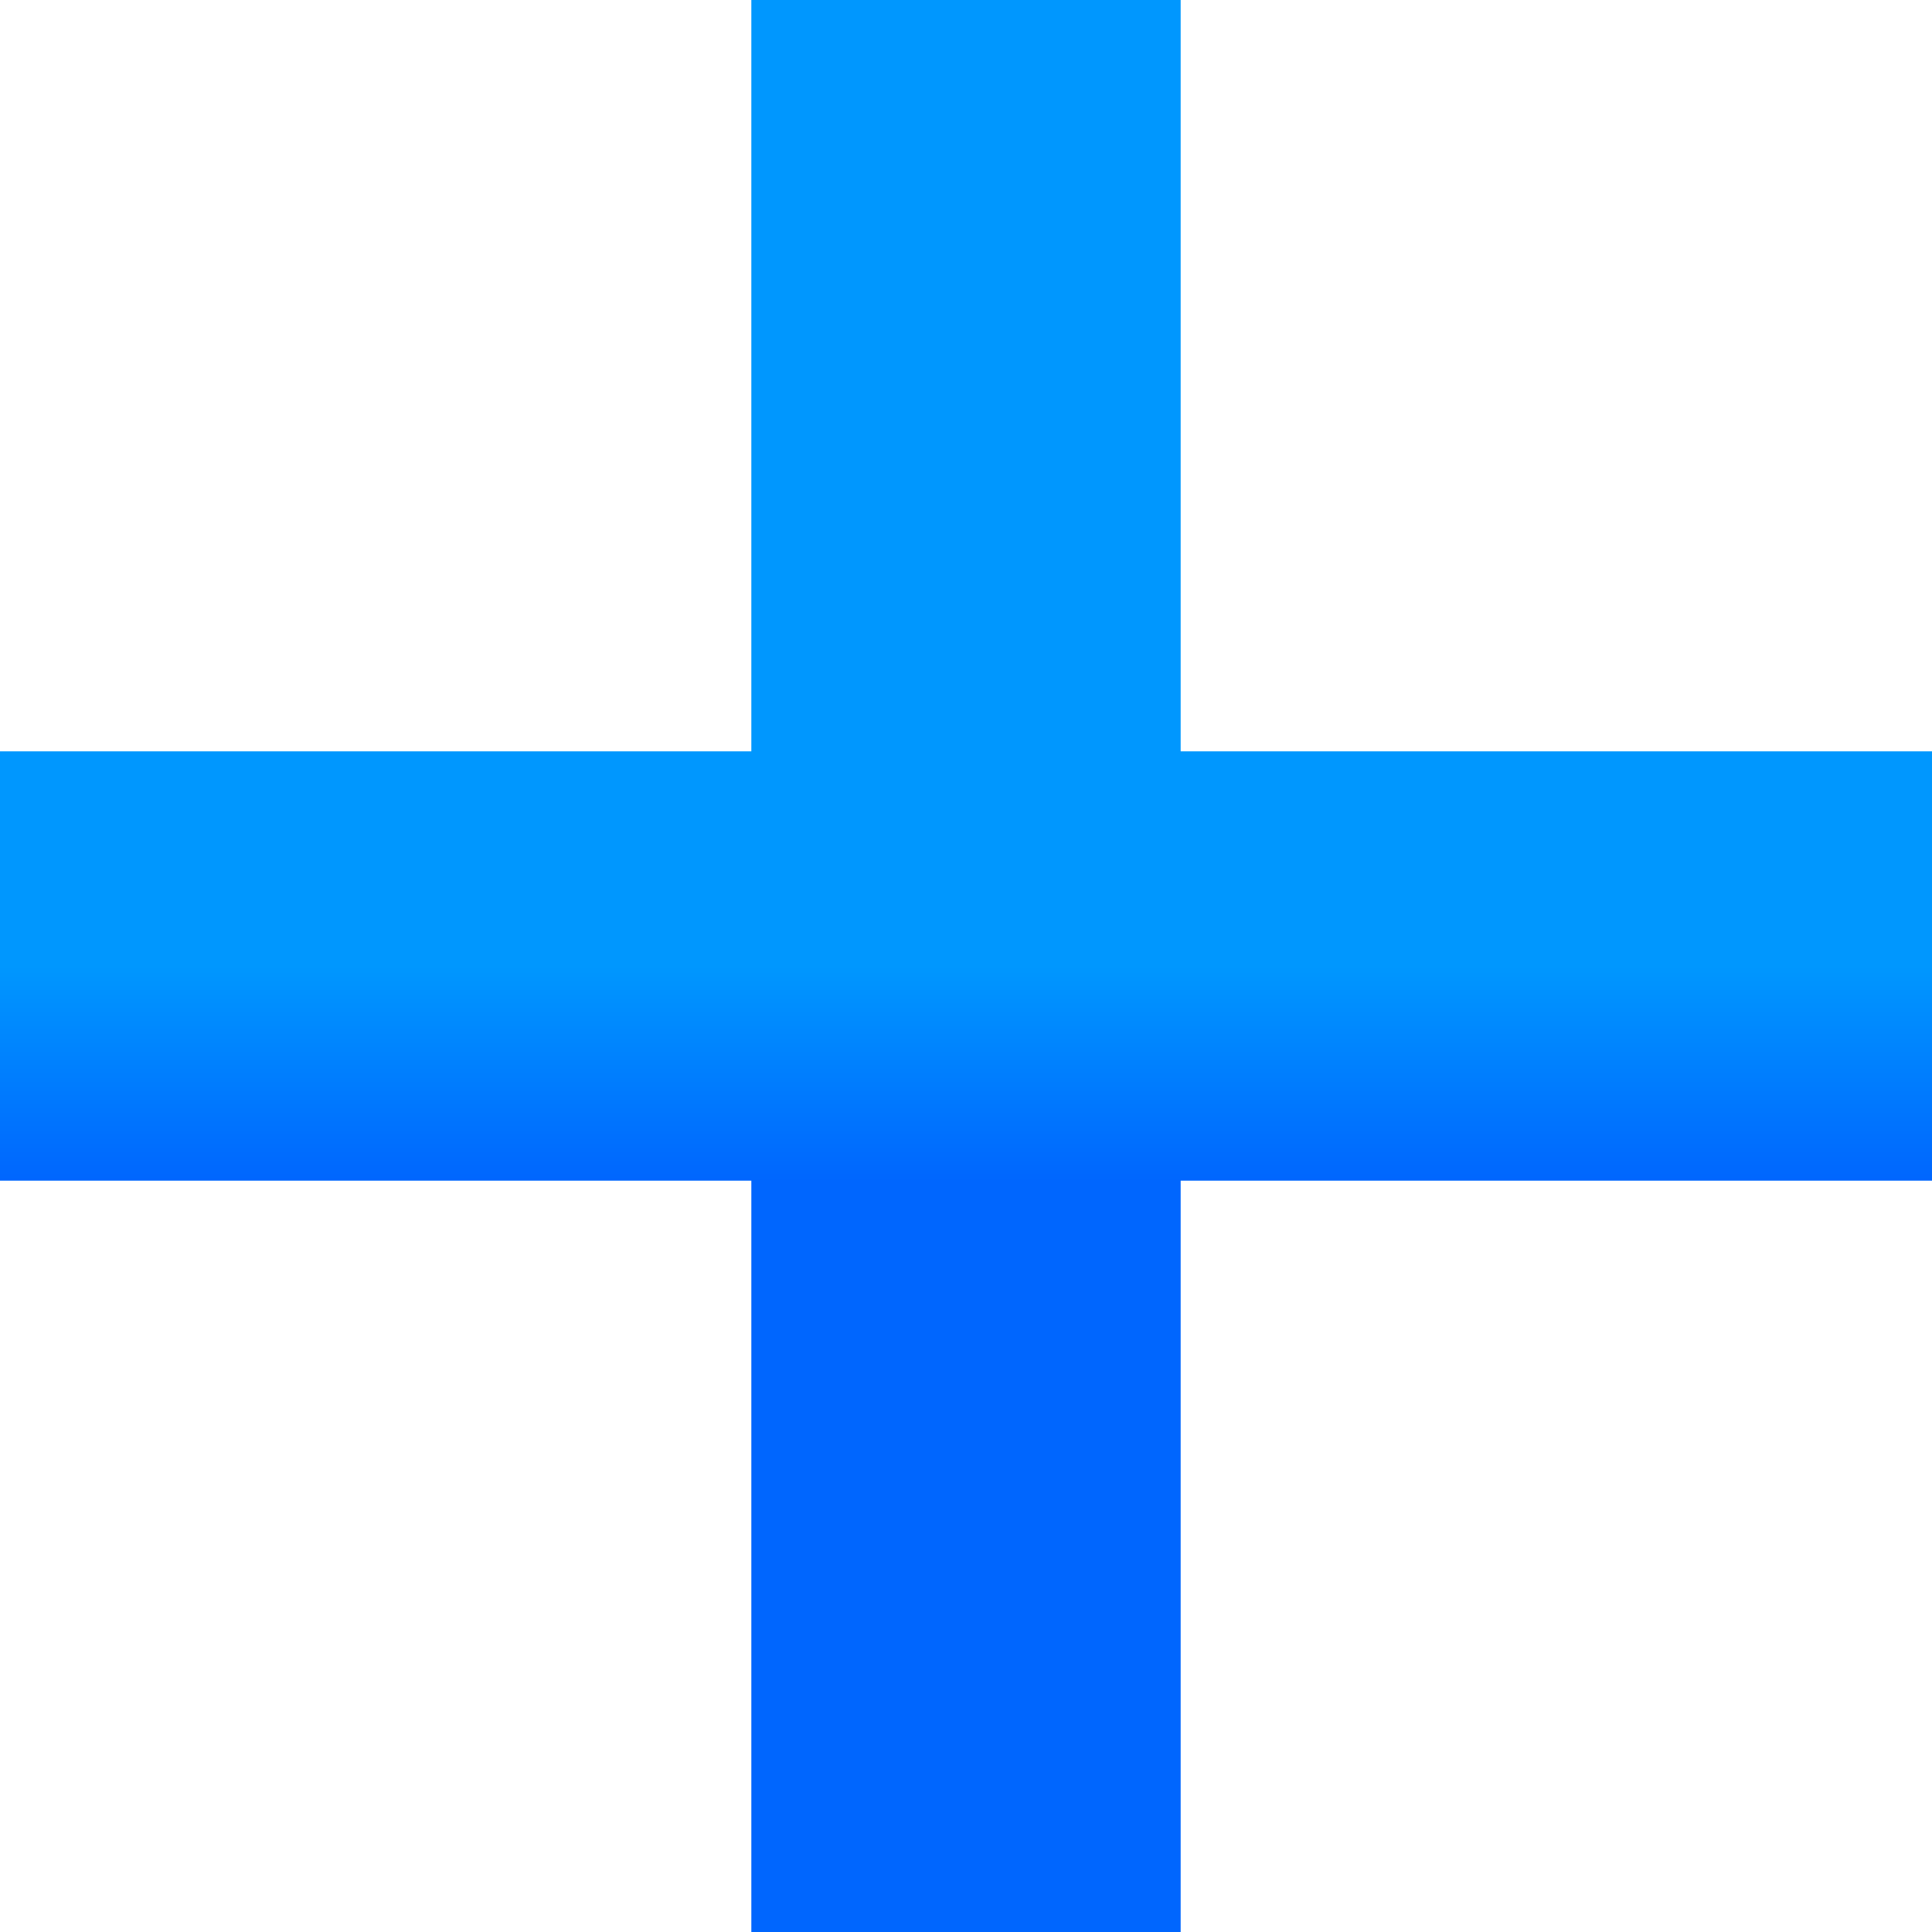 <?xml version="1.0" encoding="UTF-8"?> <svg xmlns="http://www.w3.org/2000/svg" width="9" height="9" viewBox="0 0 9 9" fill="none"> <path fill-rule="evenodd" clip-rule="evenodd" d="M3.5 5.5V9H5.5V5.5H9V3.5L5.5 3.5V0H3.5V3.5L0 3.5V5.5H3.5Z" fill="url(#paint0_linear_6_976)"></path> <defs> <linearGradient id="paint0_linear_6_976" x1="4.5" y1="4.5" x2="4.5" y2="5.5" gradientUnits="userSpaceOnUse"> <stop stop-color="#0097FE"></stop> <stop offset="1" stop-color="#0066FE"></stop> </linearGradient> </defs> </svg> 